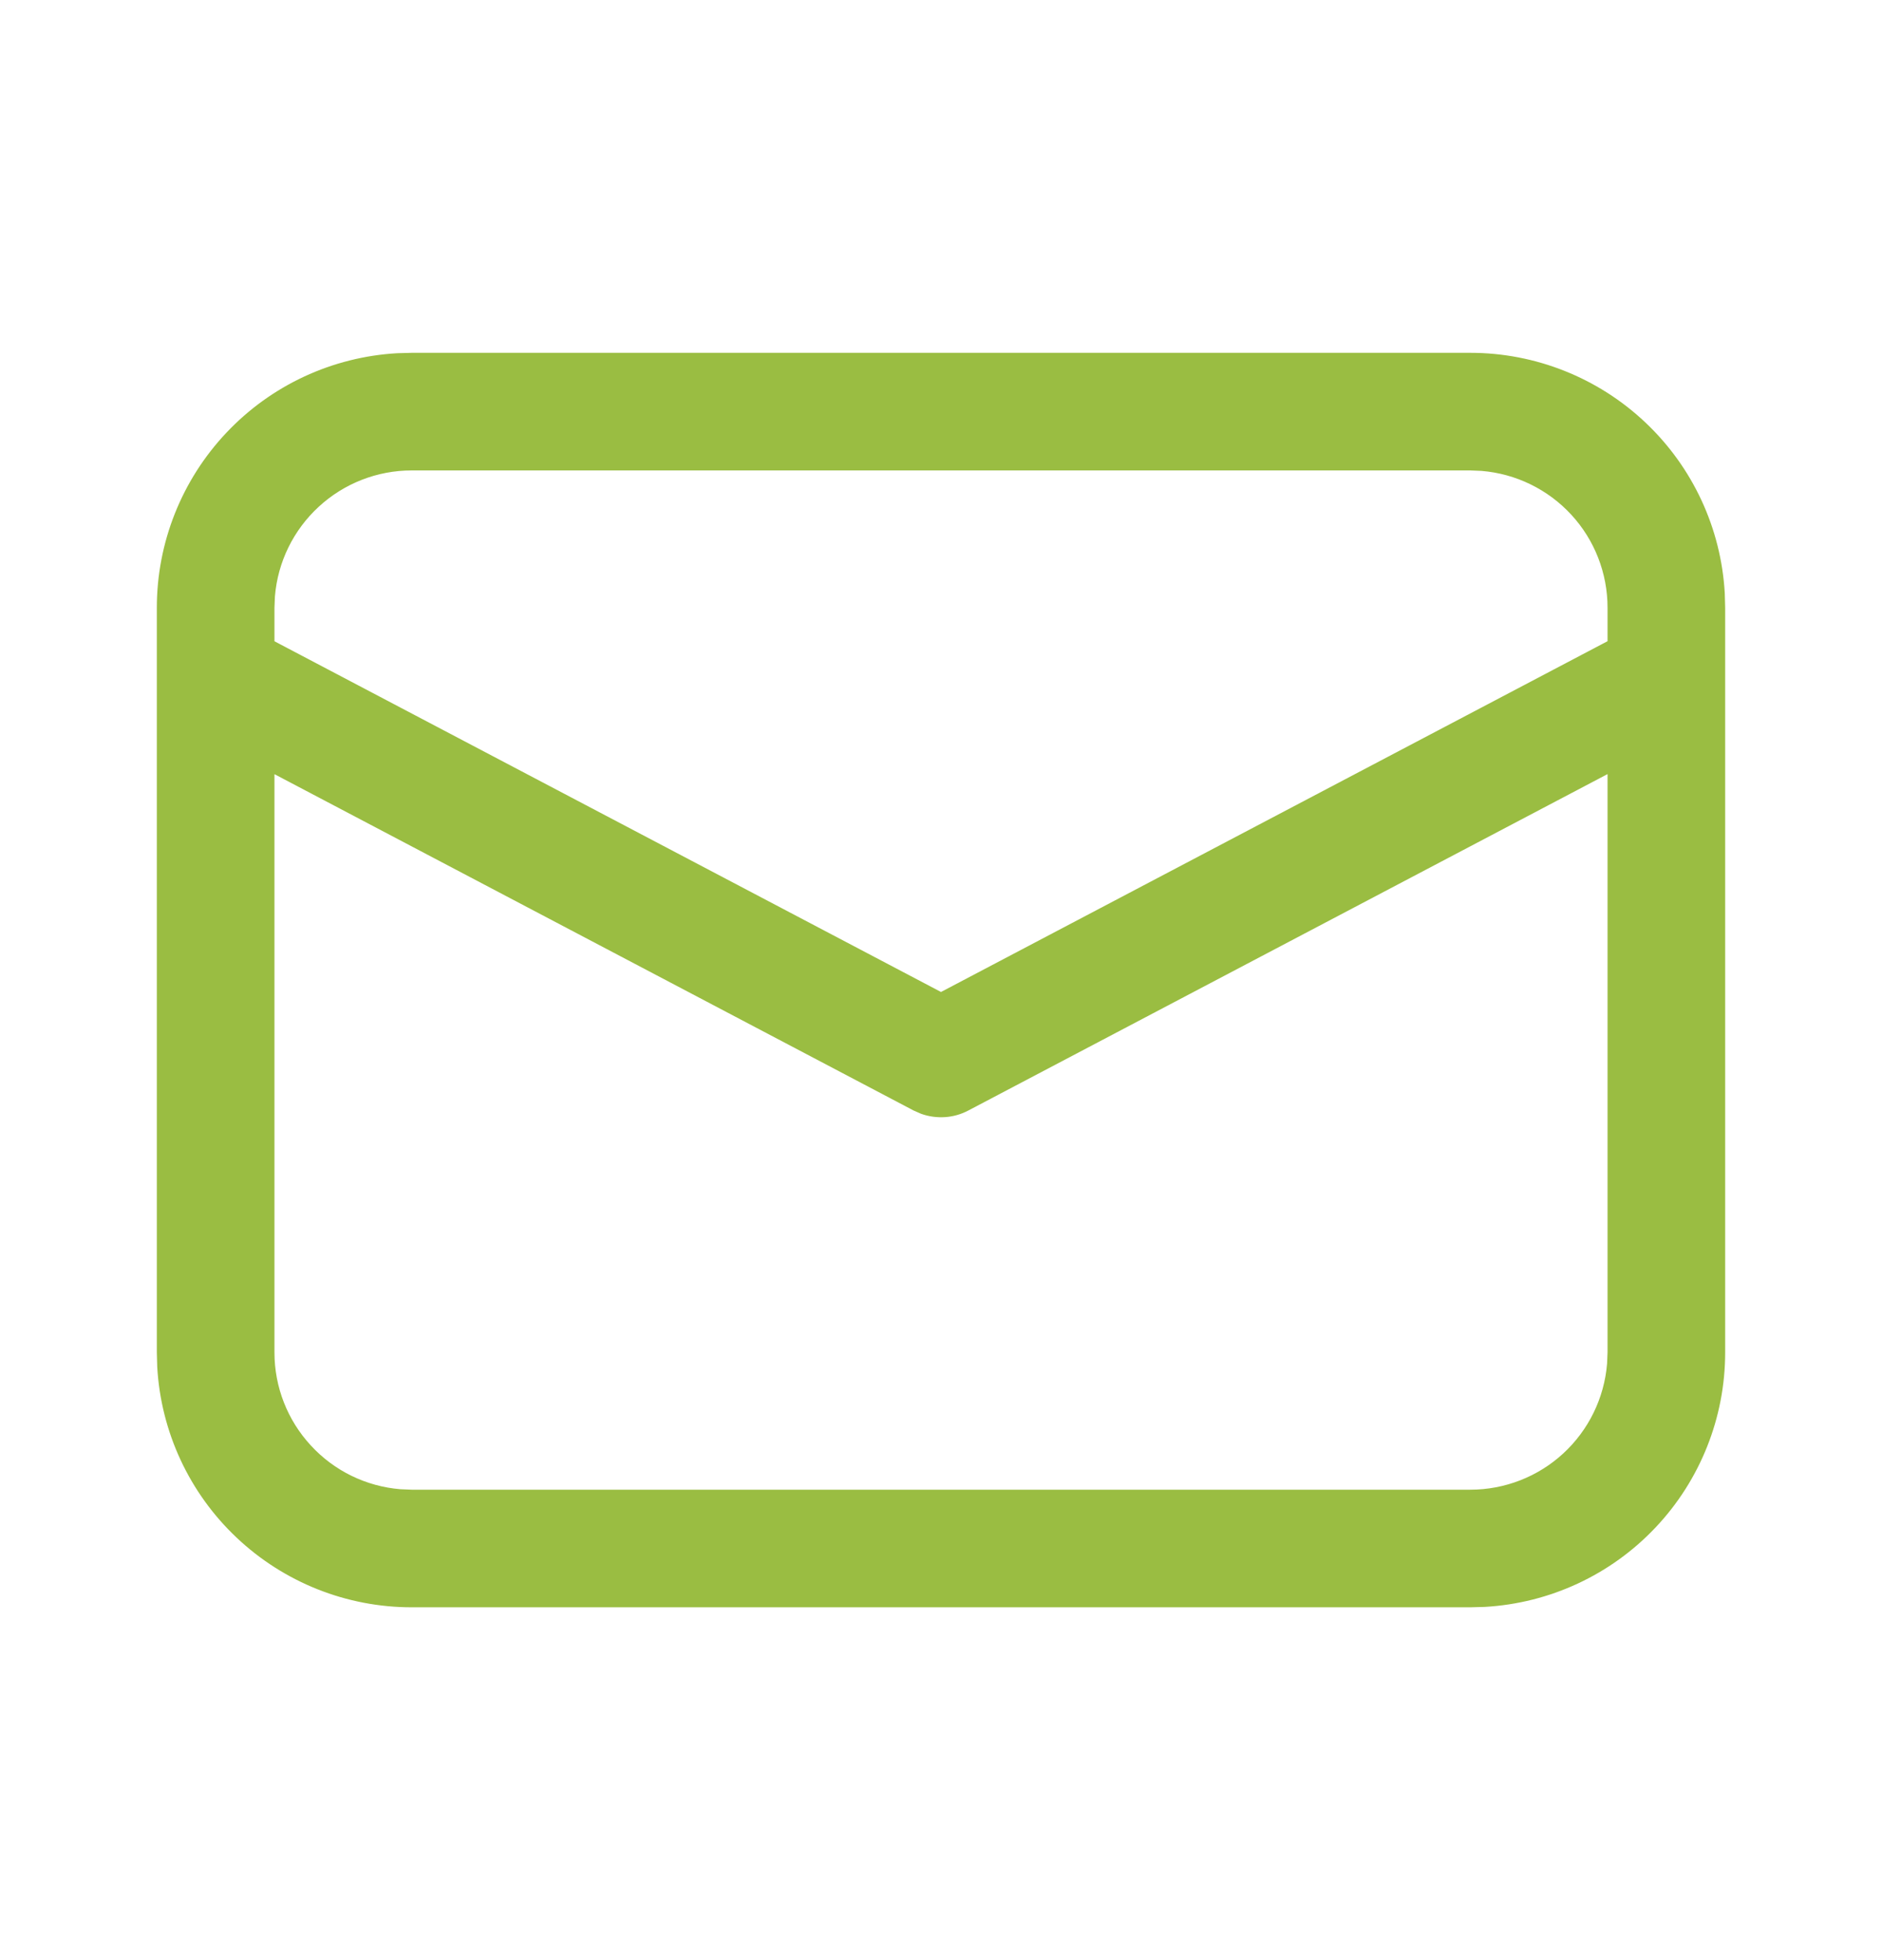 <svg width="24" height="25" viewBox="0 0 24 25" fill="none" xmlns="http://www.w3.org/2000/svg">
<path d="M5.25 4.5H18.75C19.58 4.5 20.379 4.818 20.982 5.388C21.586 5.958 21.948 6.737 21.995 7.566L22 7.75V17.25C22 18.08 21.682 18.879 21.112 19.482C20.542 20.086 19.763 20.448 18.934 20.495L18.75 20.5H5.25C4.42 20.5 3.621 20.182 3.018 19.612C2.414 19.042 2.052 18.263 2.005 17.434L2 17.25V7.75C2 6.92 2.318 6.121 2.888 5.518C3.458 4.914 4.237 4.552 5.066 4.505L5.25 4.5H18.75H5.25ZM20.5 9.873L12.35 14.163C12.258 14.212 12.157 14.241 12.053 14.248C11.949 14.255 11.845 14.241 11.747 14.206L11.651 14.164L3.5 9.874V17.25C3.5 17.689 3.665 18.112 3.963 18.435C4.26 18.759 4.668 18.958 5.106 18.994L5.25 19H18.75C19.189 19 19.613 18.835 19.936 18.537C20.259 18.239 20.458 17.831 20.494 17.393L20.5 17.25V9.873ZM18.75 6H5.25C4.811 6 4.388 6.165 4.065 6.463C3.742 6.76 3.542 7.168 3.506 7.606L3.5 7.75V8.179L12 12.652L20.5 8.178V7.75C20.5 7.311 20.335 6.887 20.037 6.564C19.739 6.241 19.331 6.042 18.893 6.006L18.75 6Z" fill="#9ABD42"/>
</svg>
